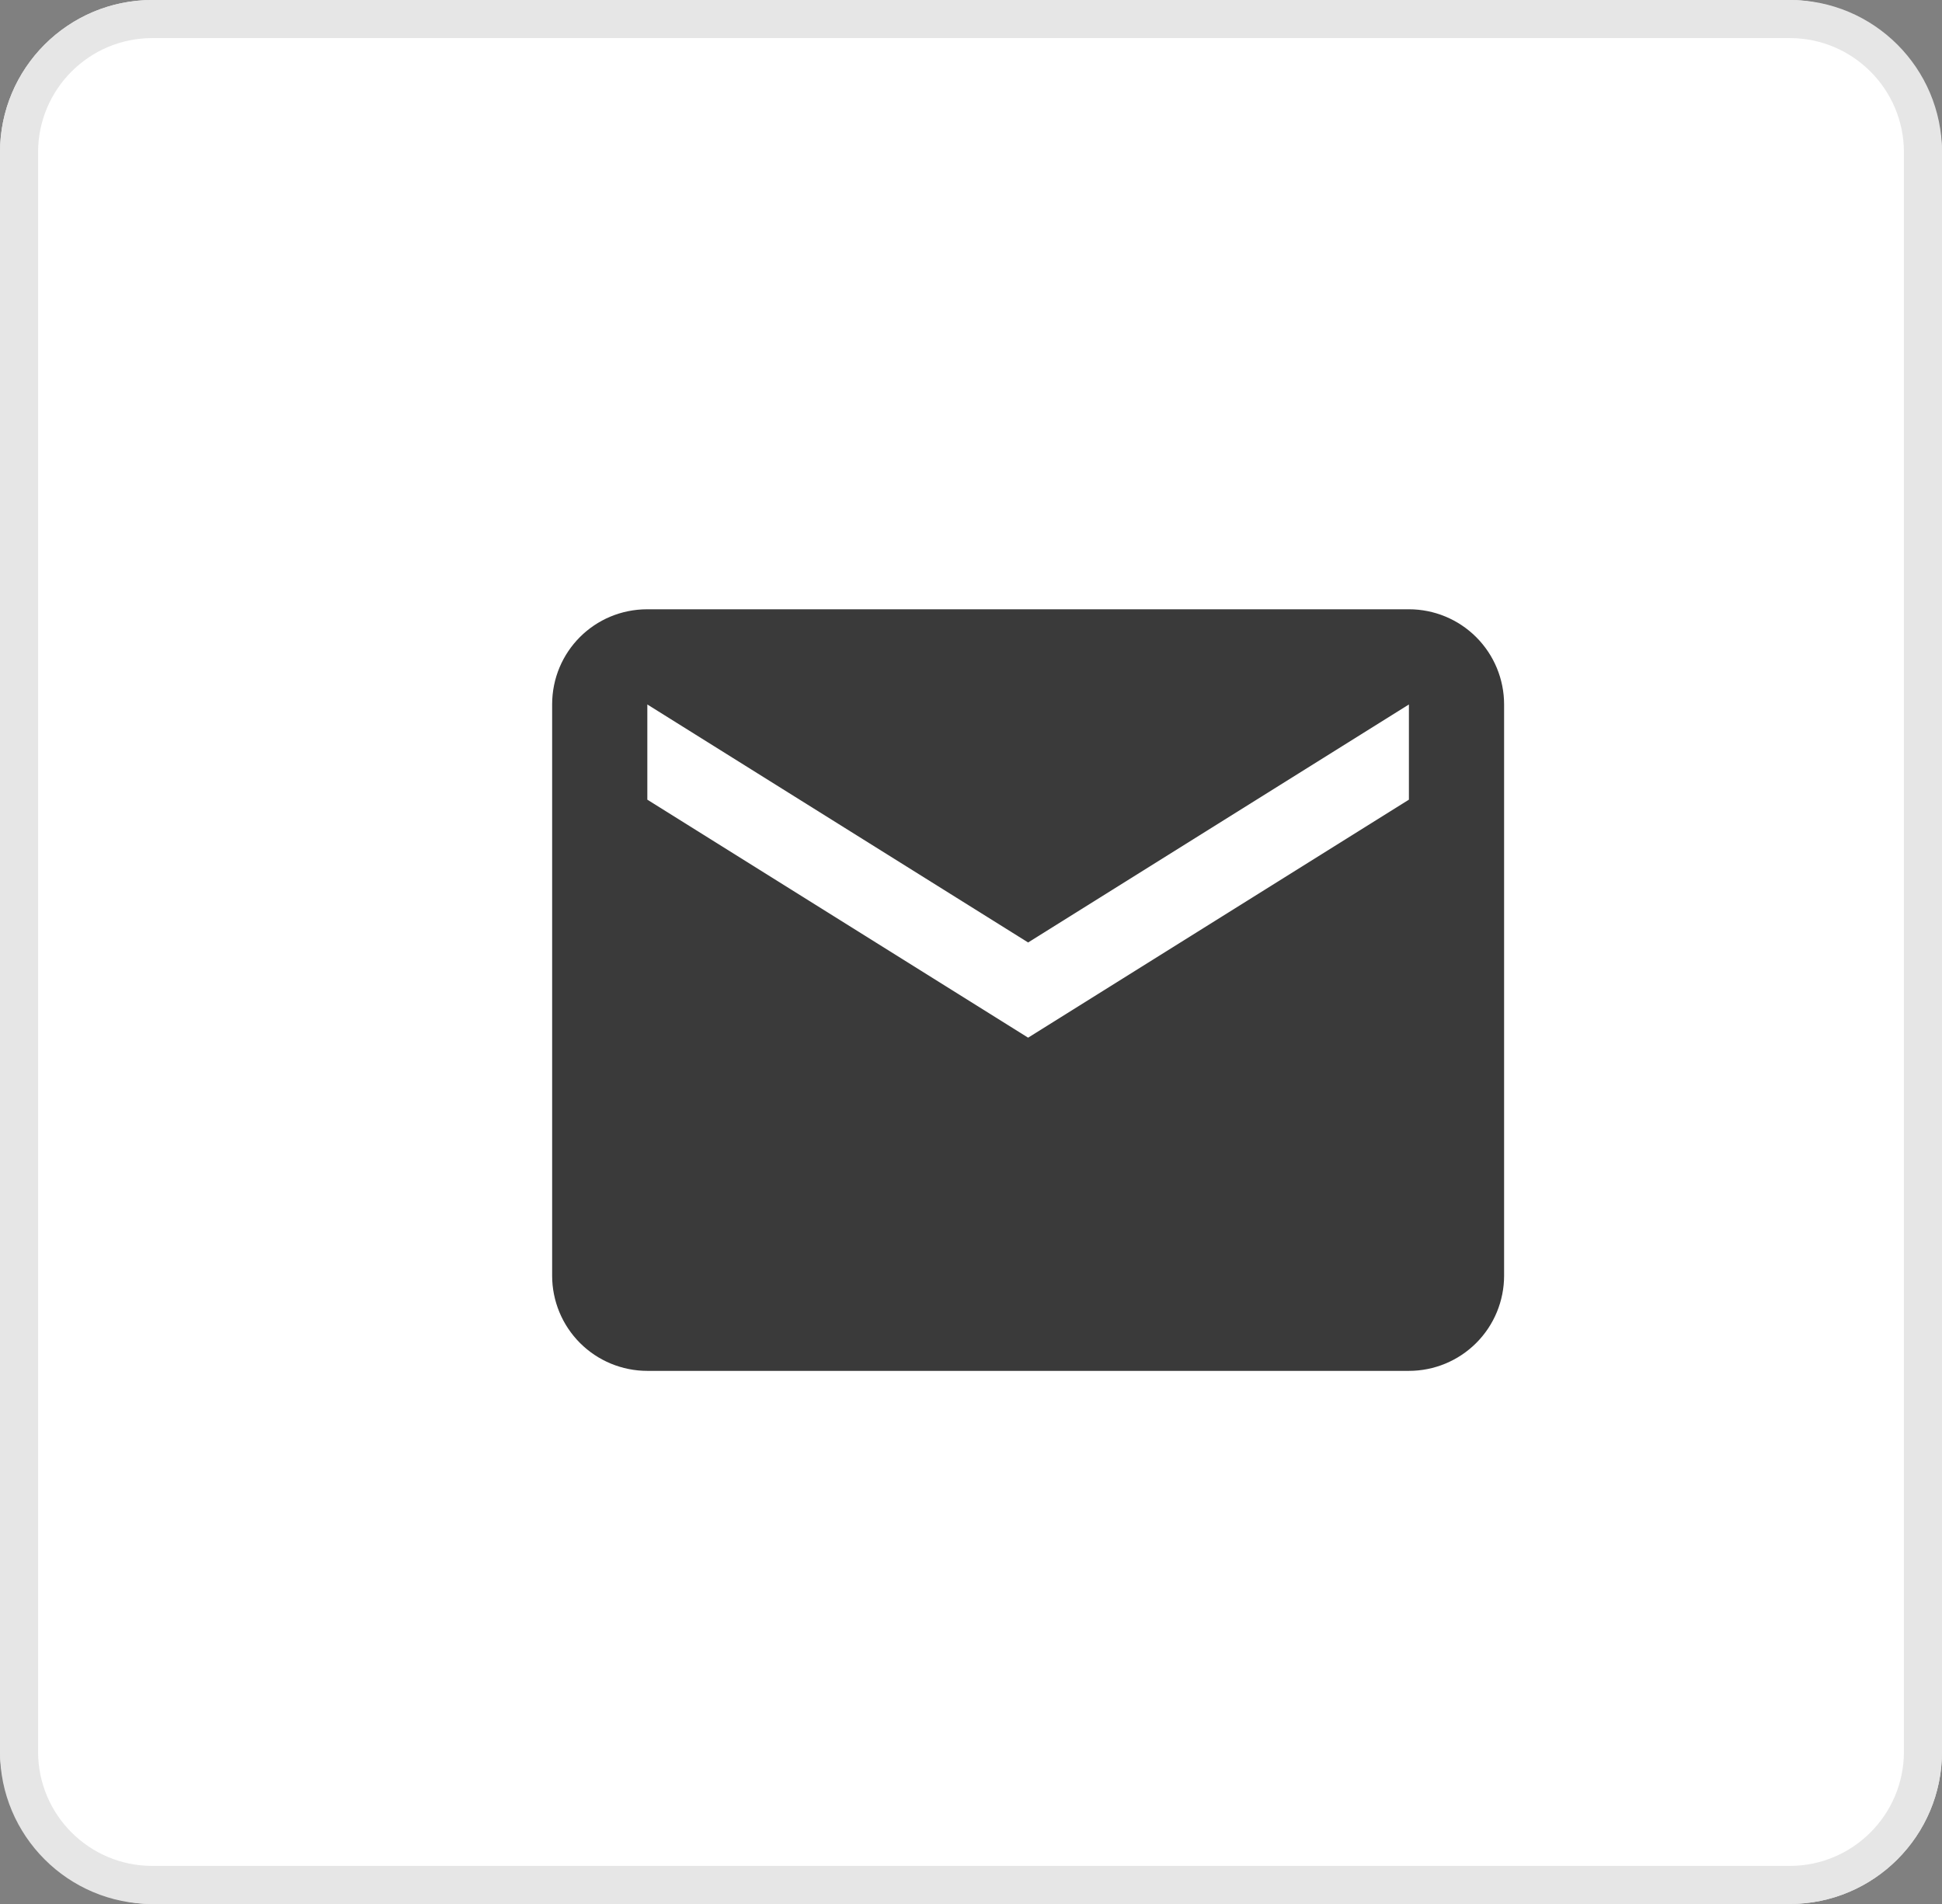 <svg xmlns="http://www.w3.org/2000/svg" width="51" height="50" viewBox="0 0 51 50" fill="none"><rect x="0" y="0" width="51" height="50" fill="#808080" stroke="none"/><rect width="51" height="50" rx="4" fill="white"></rect><rect x="0.5" y="0.5" width="50" height="49" rx="3.5" stroke="black" stroke-opacity="0.1"></rect><path d="M22.801 36.446C23.508 37.03 24.245 37.563 25 38.083C25.756 37.57 26.49 37.023 27.199 36.446C28.381 35.476 29.493 34.424 30.528 33.297C32.912 30.69 35.5 26.91 35.5 22.667C35.5 21.288 35.228 19.922 34.701 18.649C34.173 17.375 33.4 16.217 32.425 15.242C31.45 14.267 30.292 13.494 29.018 12.966C27.744 12.438 26.379 12.167 25 12.167C23.621 12.167 22.256 12.438 20.982 12.966C19.708 13.494 18.55 14.267 17.575 15.242C16.6 16.217 15.827 17.375 15.299 18.649C14.772 19.922 14.5 21.288 14.5 22.667C14.5 26.91 17.088 30.689 19.472 33.297C20.507 34.424 21.619 35.475 22.801 36.446ZM25 26.458C23.994 26.458 23.03 26.059 22.319 25.348C21.608 24.637 21.208 23.672 21.208 22.667C21.208 21.661 21.608 20.697 22.319 19.986C23.03 19.275 23.994 18.875 25 18.875C26.006 18.875 26.97 19.275 27.681 19.986C28.392 20.697 28.792 21.661 28.792 22.667C28.792 23.672 28.392 24.637 27.681 25.348C26.97 26.059 26.006 26.458 25 26.458Z" fill="#3A3A3A"></path><path d="M0 4C0 1.791 1.791 0 4 0H47C49.209 0 51 1.791 51 4V46C51 48.209 49.209 50 47 50H4C1.791 50 0 48.209 0 46V4Z" fill="white"></path><path d="M4 0.5H47C48.933 0.5 50.5 2.067 50.5 4V46C50.5 47.933 48.933 49.5 47 49.5H4C2.067 49.5 0.5 47.933 0.5 46V4C0.5 2.067 2.067 0.5 4 0.5Z" stroke="black" stroke-opacity="0.1"></path><g clip-path="url(#clip0_2133_2331)"><path d="M37 21L27 27.25L17 21V18.5L27 24.75L37 18.5M37 16H17C15.613 16 14.5 17.113 14.5 18.5V33.5C14.5 34.163 14.763 34.799 15.232 35.268C15.701 35.737 16.337 36 17 36H37C37.663 36 38.299 35.737 38.768 35.268C39.237 34.799 39.5 34.163 39.5 33.5V18.5C39.5 17.837 39.237 17.201 38.768 16.732C38.299 16.263 37.663 16 37 16Z" fill="#3A3A3A"></path></g><defs><clipPath id="clip0_2133_2331"><rect width="30" height="30" fill="white" transform="translate(12 11)"></rect></clipPath></defs></svg>